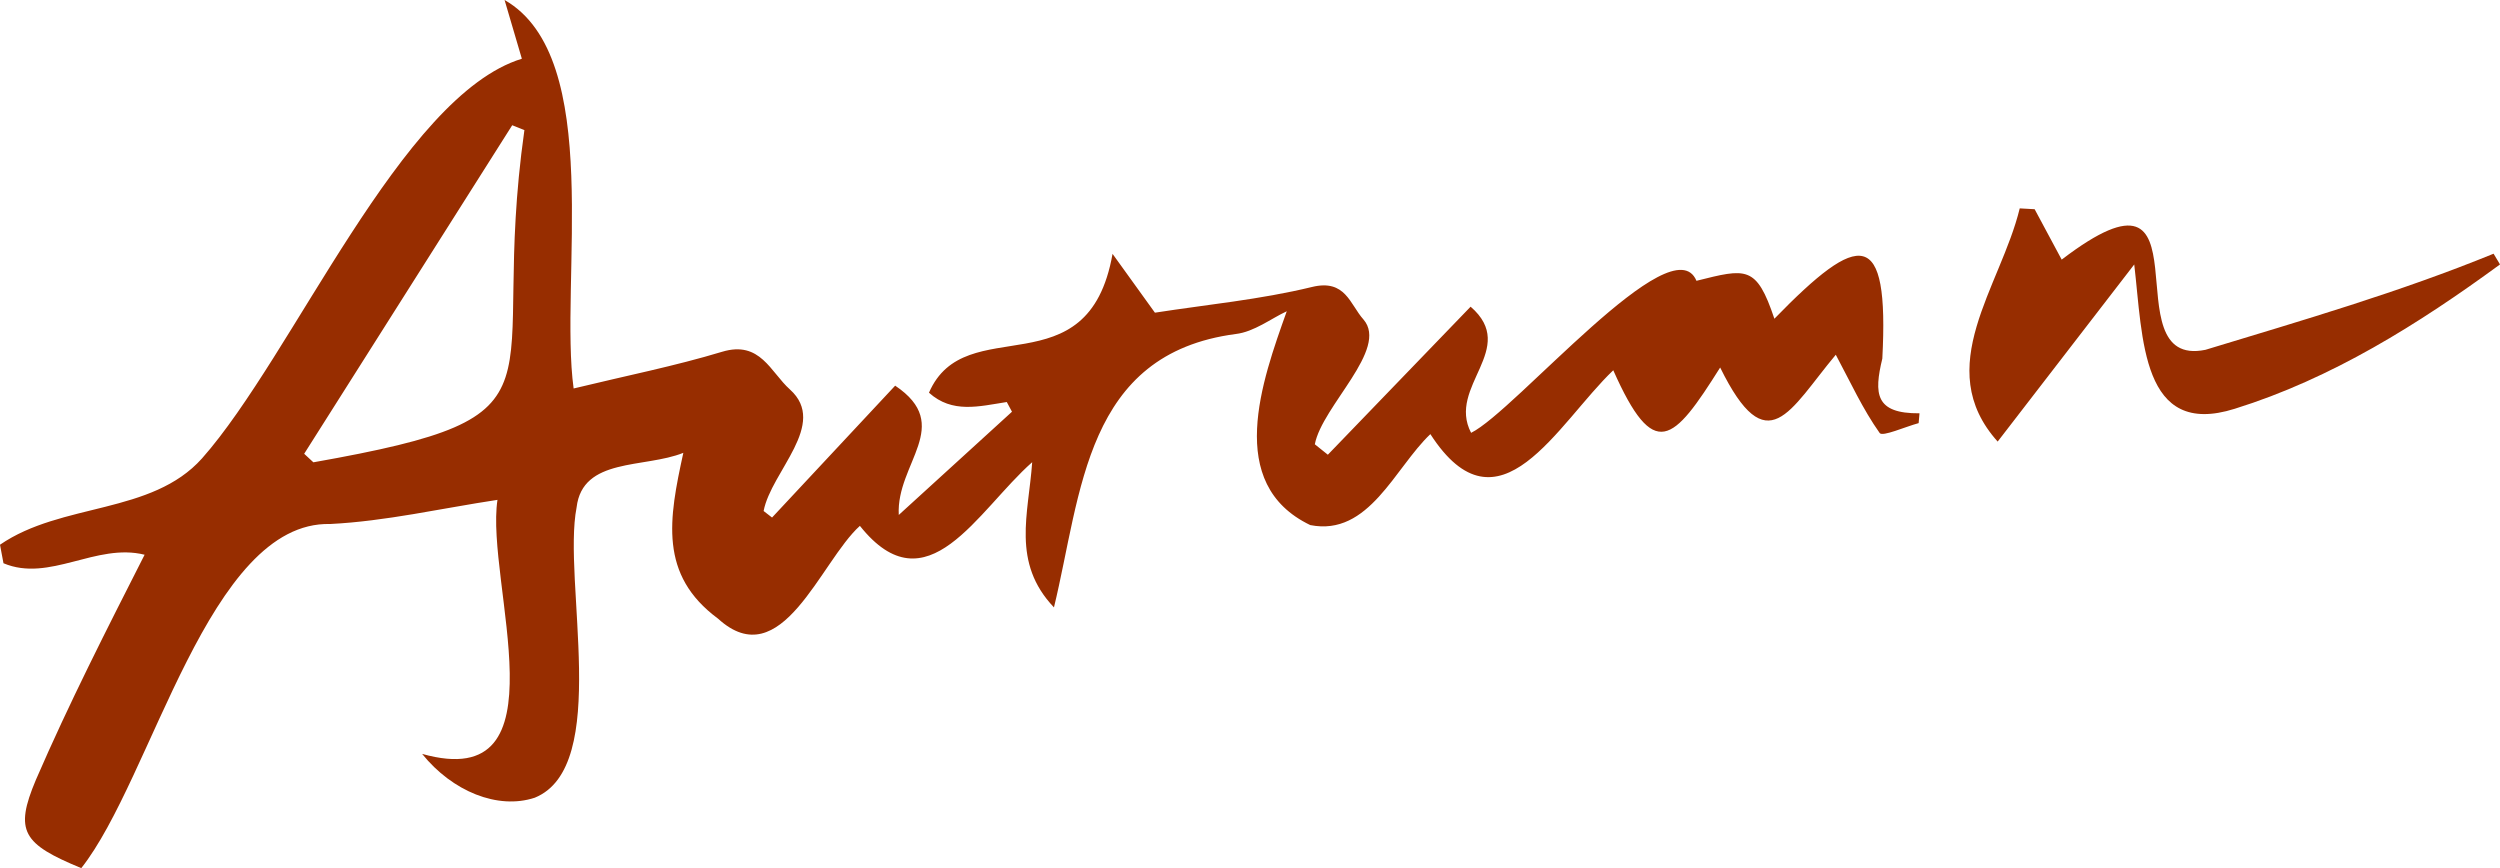   <svg xmlns="http://www.w3.org/2000/svg" x="0px" y="0px" viewBox="0 0 220.566 76.592" style="vertical-align: middle; max-width: 100%; width: 100%;" width="100%">
   <g>
    <path d="M79.295,45.433c3.684-3.359,6.837-6.233,9.989-9.108c-0.153-0.285-0.306-0.57-0.459-0.856   c-2.459,0.383-4.801,1.032-6.865-0.822c3.212-7.404,14.047-0.059,16.196-12.251c1.632,2.266,2.671,3.708,3.739,5.191   c4.538-0.708,9.279-1.154,13.857-2.268c2.96-0.72,3.343,1.525,4.543,2.869c2.259,2.612-3.652,7.63-4.292,11.01   c0.383,0.307,0.766,0.614,1.149,0.921c4.159-4.313,8.317-8.625,12.595-13.061c4.286,3.719-2.112,7.013,0.043,11.13   c3.903-1.919,17.771-18.492,19.883-13.413c4.394-1.095,5.286-1.399,6.875,3.346c7.556-7.77,10.132-8.089,9.523,3.516   c-0.748,3.109-0.638,4.86,3.28,4.828c-0.025,0.289-0.051,0.577-0.076,0.866c-1.19,0.323-3.191,1.221-3.436,0.874   c-1.492-2.105-2.584-4.494-3.873-6.907c-4.102,4.904-6.026,9.607-10.202,1.127c-4.149,6.589-5.814,8.377-9.431,0.242   c-4.909,4.685-10.094,14.992-16.136,5.634c-3.145,2.985-5.422,9.049-10.596,8.026c-7.57-3.63-4.256-12.738-2.074-18.865   c-1.376,0.638-2.876,1.814-4.494,2.006c-13.327,1.749-13.594,14.016-16.045,24.121c-3.768-3.963-2.236-8.258-1.921-12.811   c-4.819,4.251-9.279,13.046-15.201,5.617c-3.49,3.142-6.912,13.294-12.513,8.189c-5.236-3.867-4.342-8.79-3.064-14.631   c-3.44,1.382-8.894,0.387-9.417,4.816c-1.268,6.478,3.072,22.863-3.691,25.611c-3.258,1.078-7.265-0.552-9.938-3.866   c12.846,3.616,5.55-15.163,6.648-22.413c-5.003,0.759-9.858,1.886-14.758,2.131C18.415,45.967,13.462,68.619,7.172,76.592   c-5.167-2.133-5.922-3.245-4.005-7.79c2.922-6.749,6.254-13.291,9.592-19.86c-4.284-1.067-8.396,2.463-12.452,0.751   C0.206,49.148,0.103,48.603,0,48.059c5.447-3.742,13.372-2.64,17.822-7.615C25.884,31.342,35.41,8.446,46.041,5.181   C45.737,4.146,45.246,2.479,44.516,0c8.862,5.061,4.806,24.894,6.093,34.274c4.656-1.13,8.938-1.979,13.096-3.237   c3.373-1.02,4.271,1.796,5.995,3.332c3.393,3.058-1.666,7.225-2.329,10.716c0.248,0.192,0.496,0.384,0.744,0.576   c3.599-3.855,7.198-7.71,10.862-11.635C84.201,37.529,79.052,40.865,79.295,45.433z M46.266,11.478   c-0.358-0.143-0.717-0.286-1.075-0.429c-6.118,9.662-12.237,19.324-18.355,28.986c0.271,0.251,0.541,0.502,0.812,0.753   C51.313,36.597,42.982,34.723,46.266,11.478z" fill="rgb(151,45,0)">
    </path>
    <path d="M176.247,38.959c-5.88-6.544,0.267-13.647,1.946-20.574c0.439,0.024,0.878,0.049,1.316,0.073   c0.744,1.386,1.488,2.773,2.386,4.447c13.638-10.414,4.119,9.713,12.685,7.957c8.548-2.597,17.144-5.093,25.42-8.479   c0.189,0.316,0.377,0.632,0.566,0.947c-7.188,5.261-14.854,10.075-23.4,12.734c-8.269,2.612-8.105-6.232-8.87-12.732   C183.996,28.91,180.259,33.757,176.247,38.959z" fill="rgb(151,45,0)">
    </path>
   </g>
  </svg>
